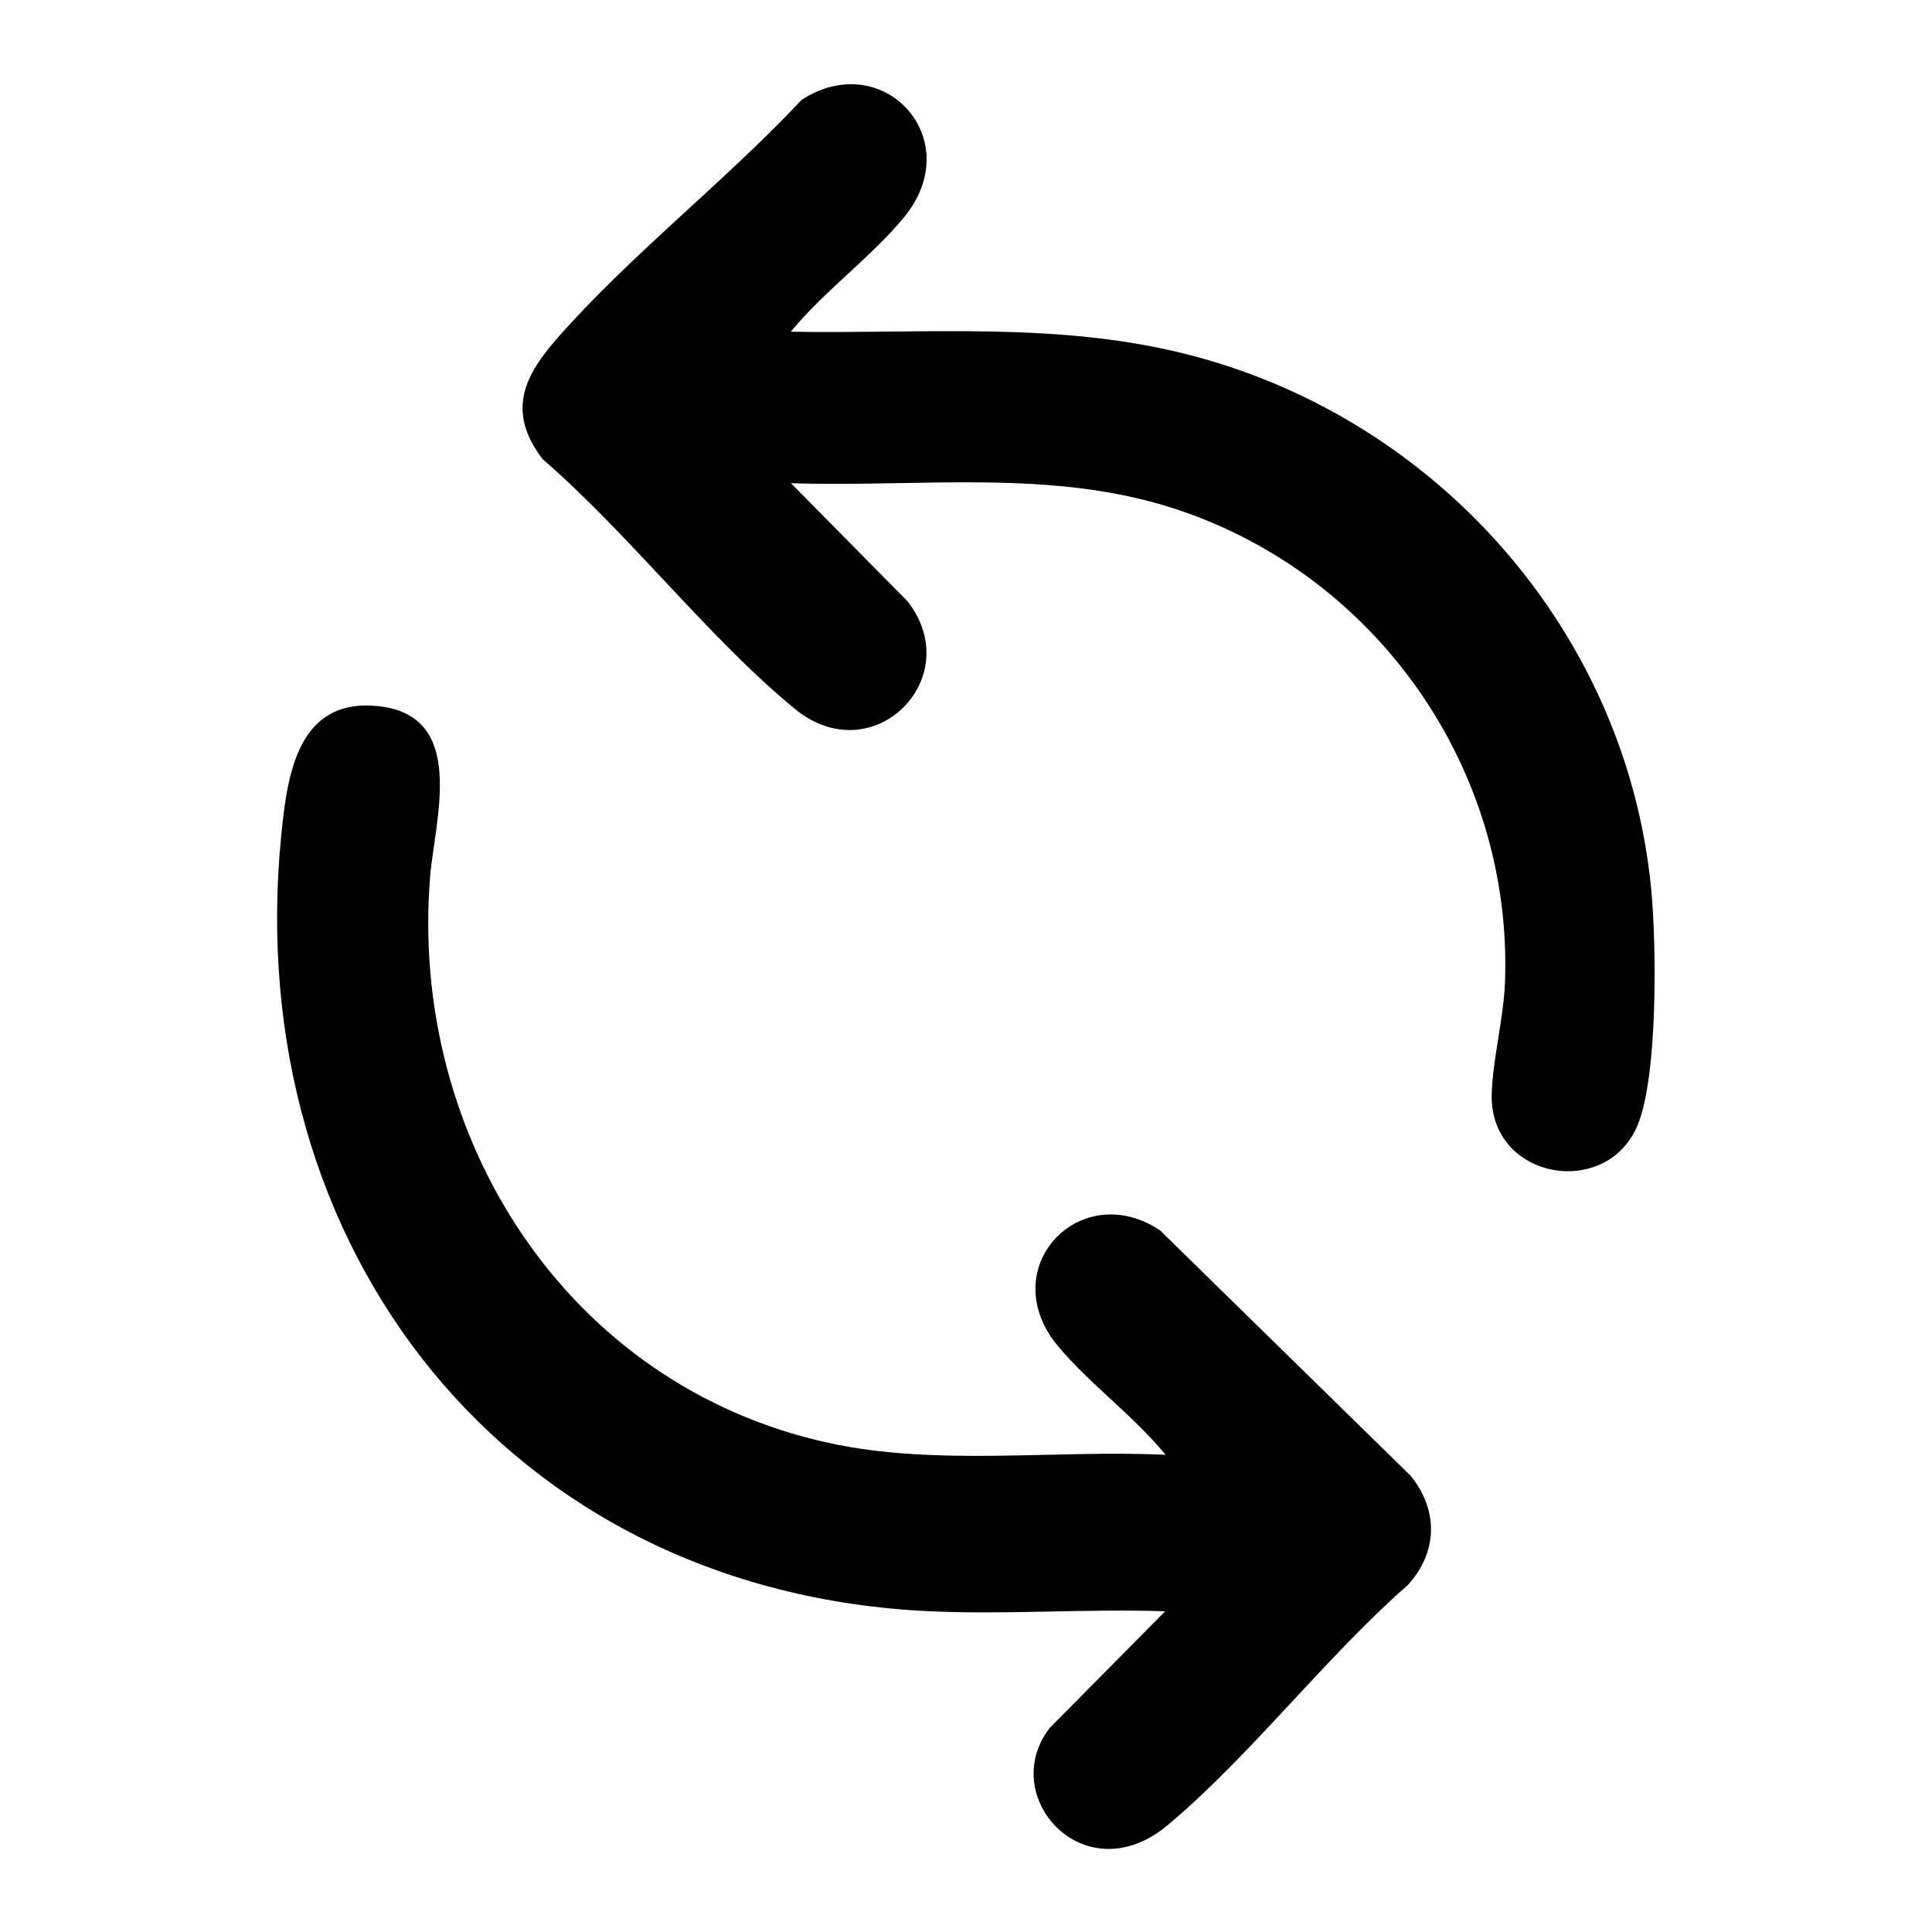 <?xml version="1.0" encoding="UTF-8"?>
<svg id="Layer_1" data-name="Layer 1" xmlns="http://www.w3.org/2000/svg" viewBox="0 0 100 100">
  <path d="M60.32,75.29c-1.62-1.99-3.95-3.68-5.57-5.63-3.32-4.01,1.15-8.73,5.29-5.98l12.98,12.71c1.44,1.79,1.4,3.93-.14,5.64-4.28,3.75-8.13,8.82-12.43,12.43s-8.86-1.46-6.12-5.02l5.98-6.04c-4.02-.14-8.15.18-12.16,0-21.83-.99-35.74-18.78-33.59-40.19.31-3.1.84-7.1,5.02-6.66,4.65.49,2.91,5.92,2.68,8.86-1.08,13.49,7.11,26.31,20.61,29.27,5.6,1.23,11.73.35,17.45.62Z"/>
  <path d="M40.95,17.17c7.01.12,13.96-.56,20.8,1.25,12.73,3.36,22.41,14.35,23.71,27.54.28,2.84.37,9.8-.72,12.33-1.64,3.8-7.61,2.74-7.53-1.62.04-1.82.63-3.97.69-5.9.38-11.01-6.65-21.01-17.07-24.43-6.41-2.1-13.26-1.11-19.89-1.33l6.04,6.12c3.09,3.97-1.81,8.88-5.84,5.56-4.47-3.67-8.6-9.08-13.05-12.92-1.81-2.37-1.06-4.18.69-6.19,3.75-4.3,8.79-8.22,12.72-12.42,4.24-2.73,8.62,2.07,5.28,6.1-1.69,2.05-4.14,3.82-5.84,5.9Z"/>
</svg>
